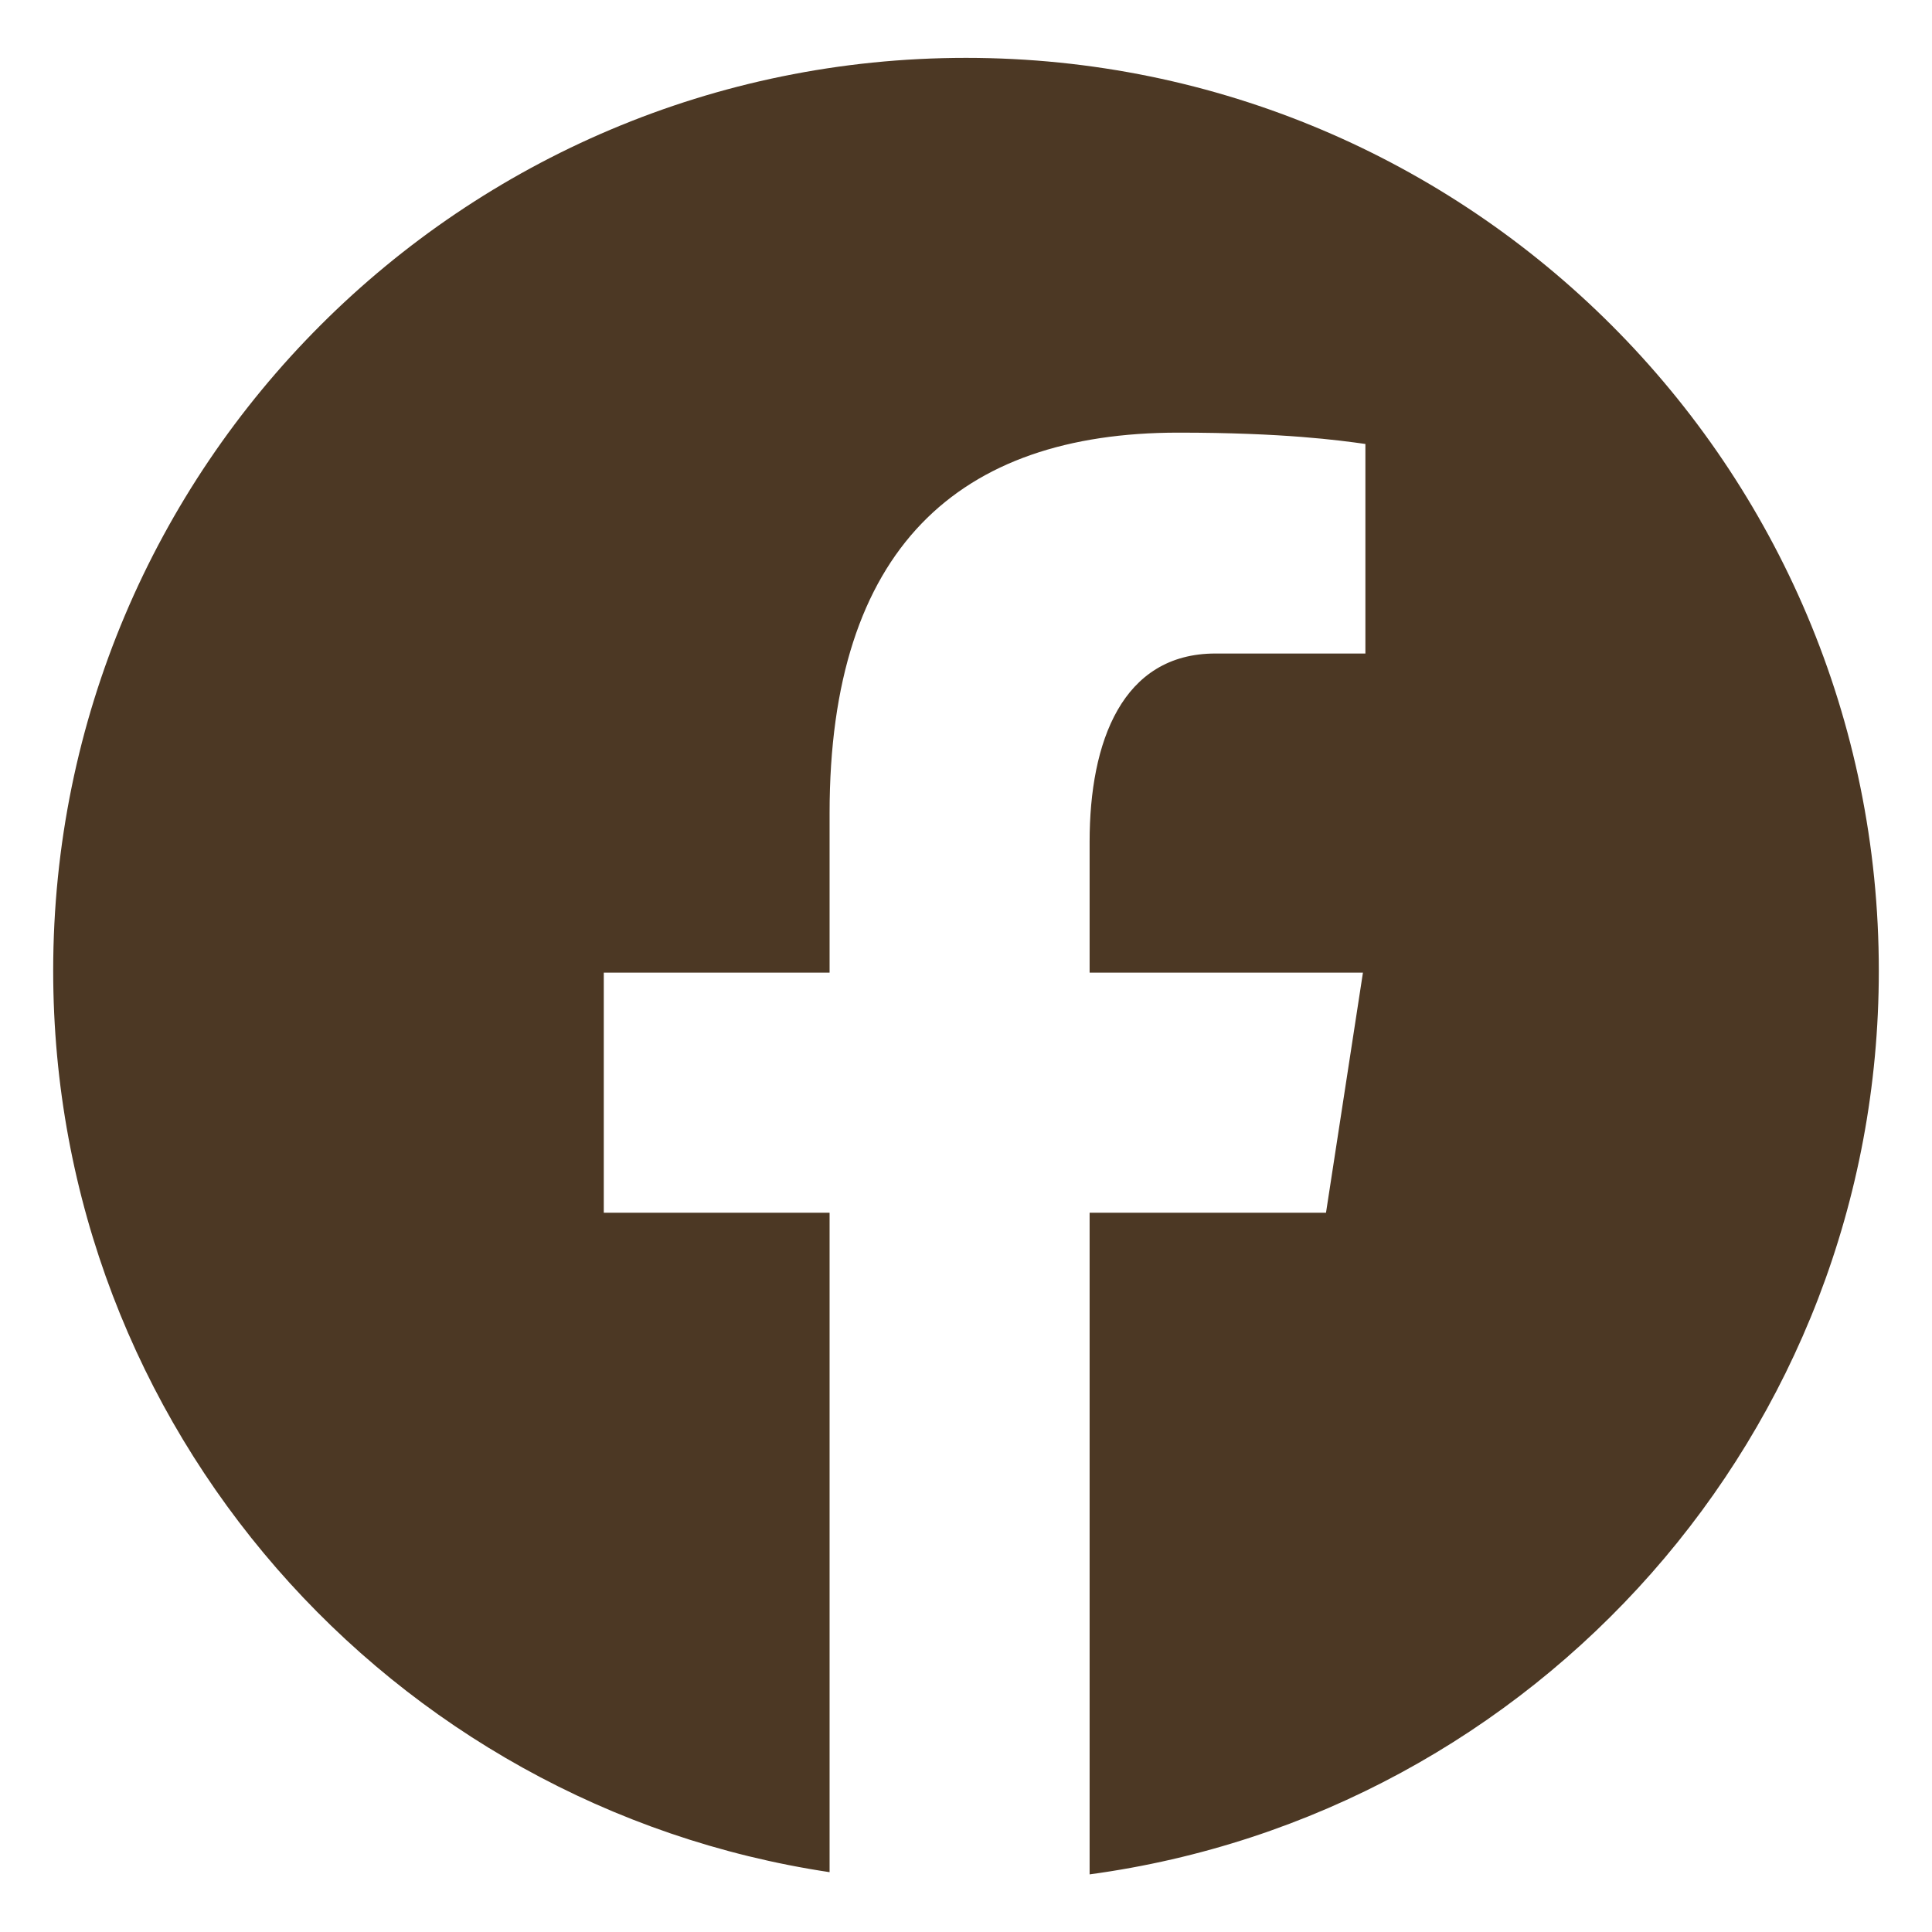 <?xml version="1.0" encoding="utf-8"?>
<!-- Generator: Adobe Illustrator 26.3.1, SVG Export Plug-In . SVG Version: 6.00 Build 0)  -->
<svg version="1.1" id="_イヤー_2" xmlns="http://www.w3.org/2000/svg" xmlns:xlink="http://www.w3.org/1999/xlink" x="0px"
	 y="0px" viewBox="0 0 784.6 784.6" style="enable-background:new 0 0 784.6 784.6;" xml:space="preserve">
<style type="text/css">
	.st0{fill:#4C3824;}
</style>
<g id="_イヤー_2-3">
	<path class="st0" d="M392.3,23.5c-204.8,0-370.7,166-370.7,370.7c0,185.9,136.9,339.3,315.3,366.1V492.5h-91.7V395h91.7v-64.8
		c0-107.4,52.3-154.5,141.6-154.5c42.8,0,65.3,3.1,76,4.6v85.1h-60.9c-37.9,0-51.1,35.9-51.1,76.4V395h111l-15,97.5h-96v268.7
		c181-24.5,320.5-179.2,320.5-366.9C763.1,189.5,597.1,23.5,392.3,23.5L392.3,23.5z"/>
</g>
</svg>
